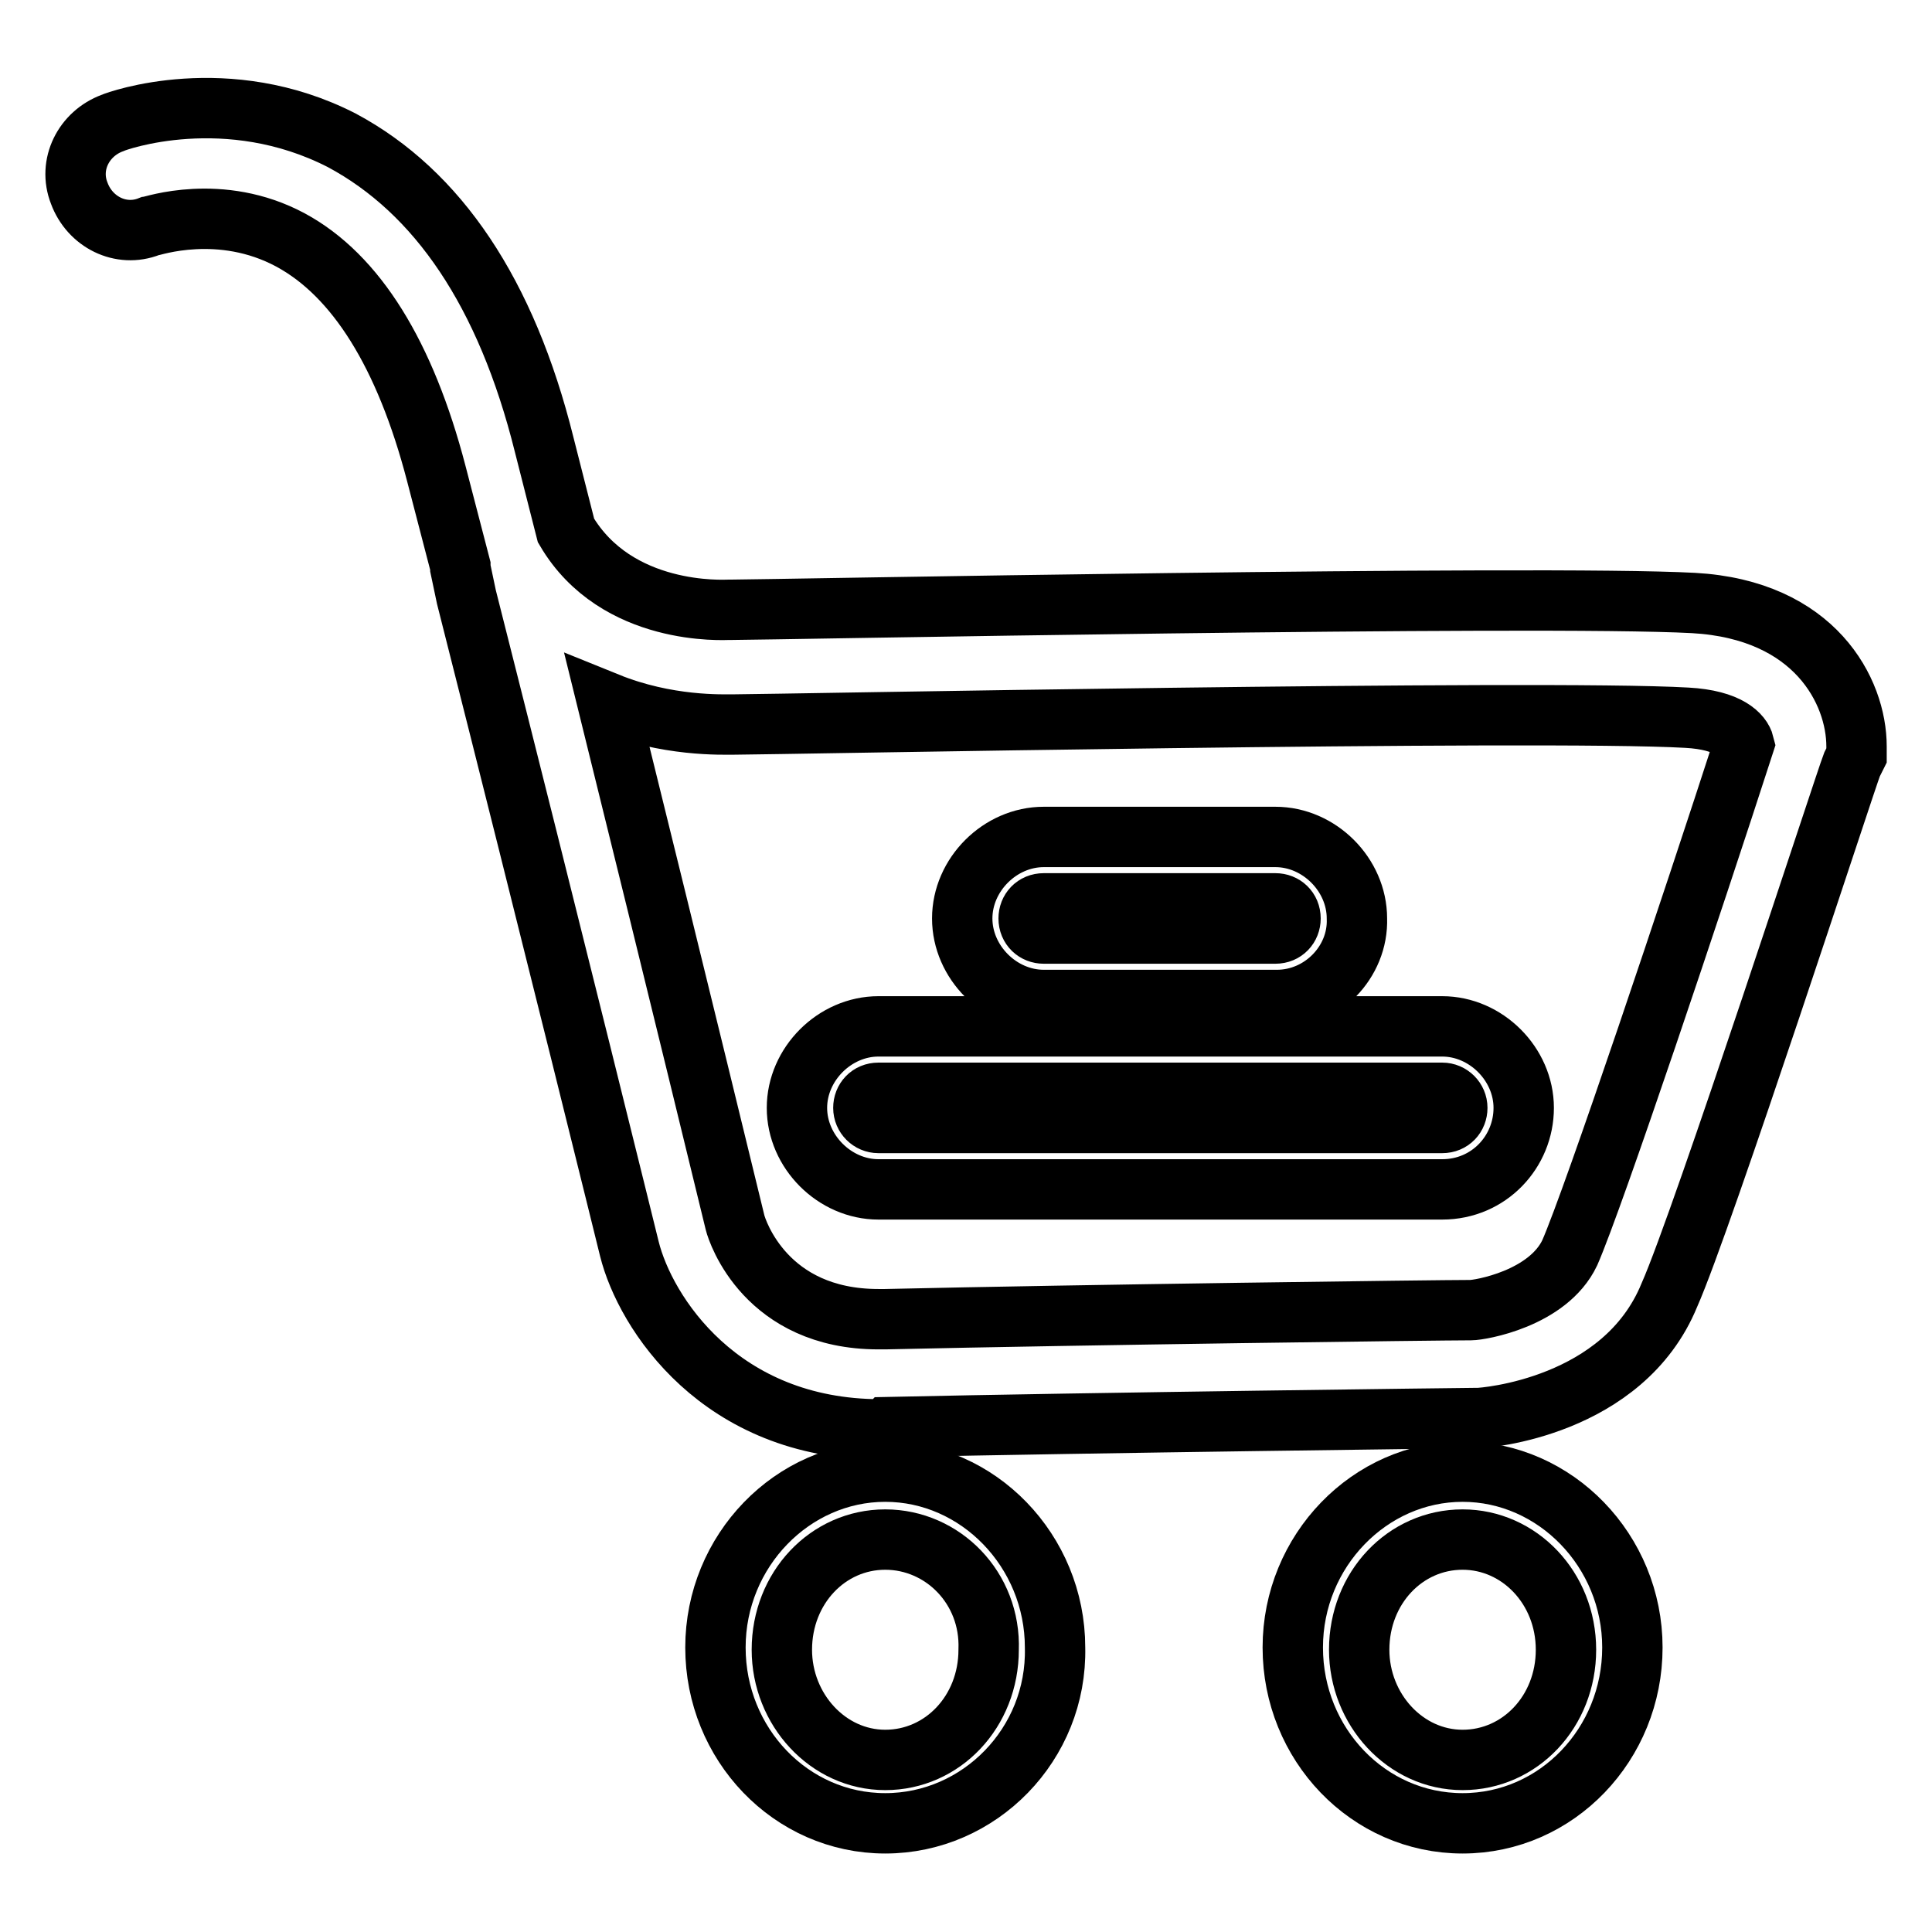 <?xml version="1.0" encoding="utf-8"?>
<!-- Svg Vector Icons : http://www.onlinewebfonts.com/icon -->
<!DOCTYPE svg PUBLIC "-//W3C//DTD SVG 1.1//EN" "http://www.w3.org/Graphics/SVG/1.1/DTD/svg11.dtd">
<svg version="1.1" xmlns="http://www.w3.org/2000/svg" xmlns:xlink="http://www.w3.org/1999/xlink" x="0px" y="0px" viewBox="0 0 256 256" enable-background="new 0 0 256 256" xml:space="preserve">
<g> <path stroke-width="8" fill-opacity="0" stroke="#000000"  d="M116.7,189.4c-21.3,0-31.2-15.5-33.3-23.9c0,0-10.2-41.4-21.6-86.4L61,75.3V75l-3.2-12.3 C53.7,47,47.2,36.5,38.5,31.8c-9.3-5-18.4-1.8-18.7-1.8c-3.8,1.5-7.9-0.6-9.3-4.4c-1.5-3.8,0.6-7.9,4.4-9.3 c0.6-0.3,15.2-5.5,30.4,2.3C58,25.4,67.1,38.8,72.1,58.9L75,70.3c6.7,11.4,21,10.5,21.6,10.5h0.3c4.4,0,107.1-2,127.5-0.9 c16.1,0.9,21.6,11.7,21.6,19v1.2l-0.6,1.2c-0.9,2.3-19.8,60.4-24.2,70.3c-6.1,14.9-24.5,16.3-25.4,16.3h-0.6 c-0.6,0-50.2,0.6-77.6,1.2C117.3,189.4,117,189.4,116.7,189.4z M80.5,93.1c9.3,37.6,16.9,68.9,16.9,68.9c0.3,1.2,4.1,12.8,19,12.8 h0.9c26.3-0.6,73.3-1.2,77.6-1.2c1.2,0,10.2-1.5,13.1-7.6c3.2-7.3,16.3-46.4,23.1-67.4c-0.3-1.2-2-3.2-7.6-3.5 C204.3,94,102.1,96,97.4,96C95.7,96,88.4,96.3,80.5,93.1L80.5,93.1z"/> <path stroke-width="8" fill-opacity="0" stroke="#000000"  d="M169.2,132.5h-30.9c-5.8,0-10.8-5-10.8-10.8s5-10.8,10.8-10.8H169c5.8,0,10.8,5,10.8,10.8 C180,127.5,175.1,132.5,169.2,132.5L169.2,132.5z M138.3,119.7c-1.2,0-2,0.9-2,2c0,1.2,0.9,2,2,2H169c1.2,0,2-0.9,2-2 c0-1.2-0.9-2-2-2H138.3L138.3,119.7z M191.1,157.6h-74.7c-5.8,0-10.8-5-10.8-10.8c0-5.8,5-10.8,10.8-10.8h74.7 c5.8,0,10.8,5,10.8,10.8C201.9,152.6,197.3,157.6,191.1,157.6z M116.4,144.8c-1.2,0-2,0.9-2,2s0.9,2,2,2h74.7c1.2,0,2-0.9,2-2 s-0.9-2-2-2H116.4z M117.3,241.6c-12.5,0-22.5-10.5-22.5-23.3S105,195,117.3,195c12.3,0,22.5,10.5,22.5,23.3 C140.1,231.1,129.8,241.6,117.3,241.6z M117.3,204c-7.6,0-13.7,6.4-13.7,14.6c0,7.9,6.1,14.6,13.7,14.6c7.6,0,13.7-6.4,13.7-14.6 C131.3,210.4,124.9,204,117.3,204z M193.8,241.6c-12.5,0-22.5-10.5-22.5-23.3s10.2-23.3,22.5-23.3c12.3,0,22.5,10.5,22.5,23.3 S206.3,241.6,193.8,241.6z M193.8,204c-7.6,0-13.7,6.4-13.7,14.6c0,7.9,6.1,14.6,13.7,14.6s13.7-6.4,13.7-14.6S201.3,204,193.8,204 z"/></g>
</svg>